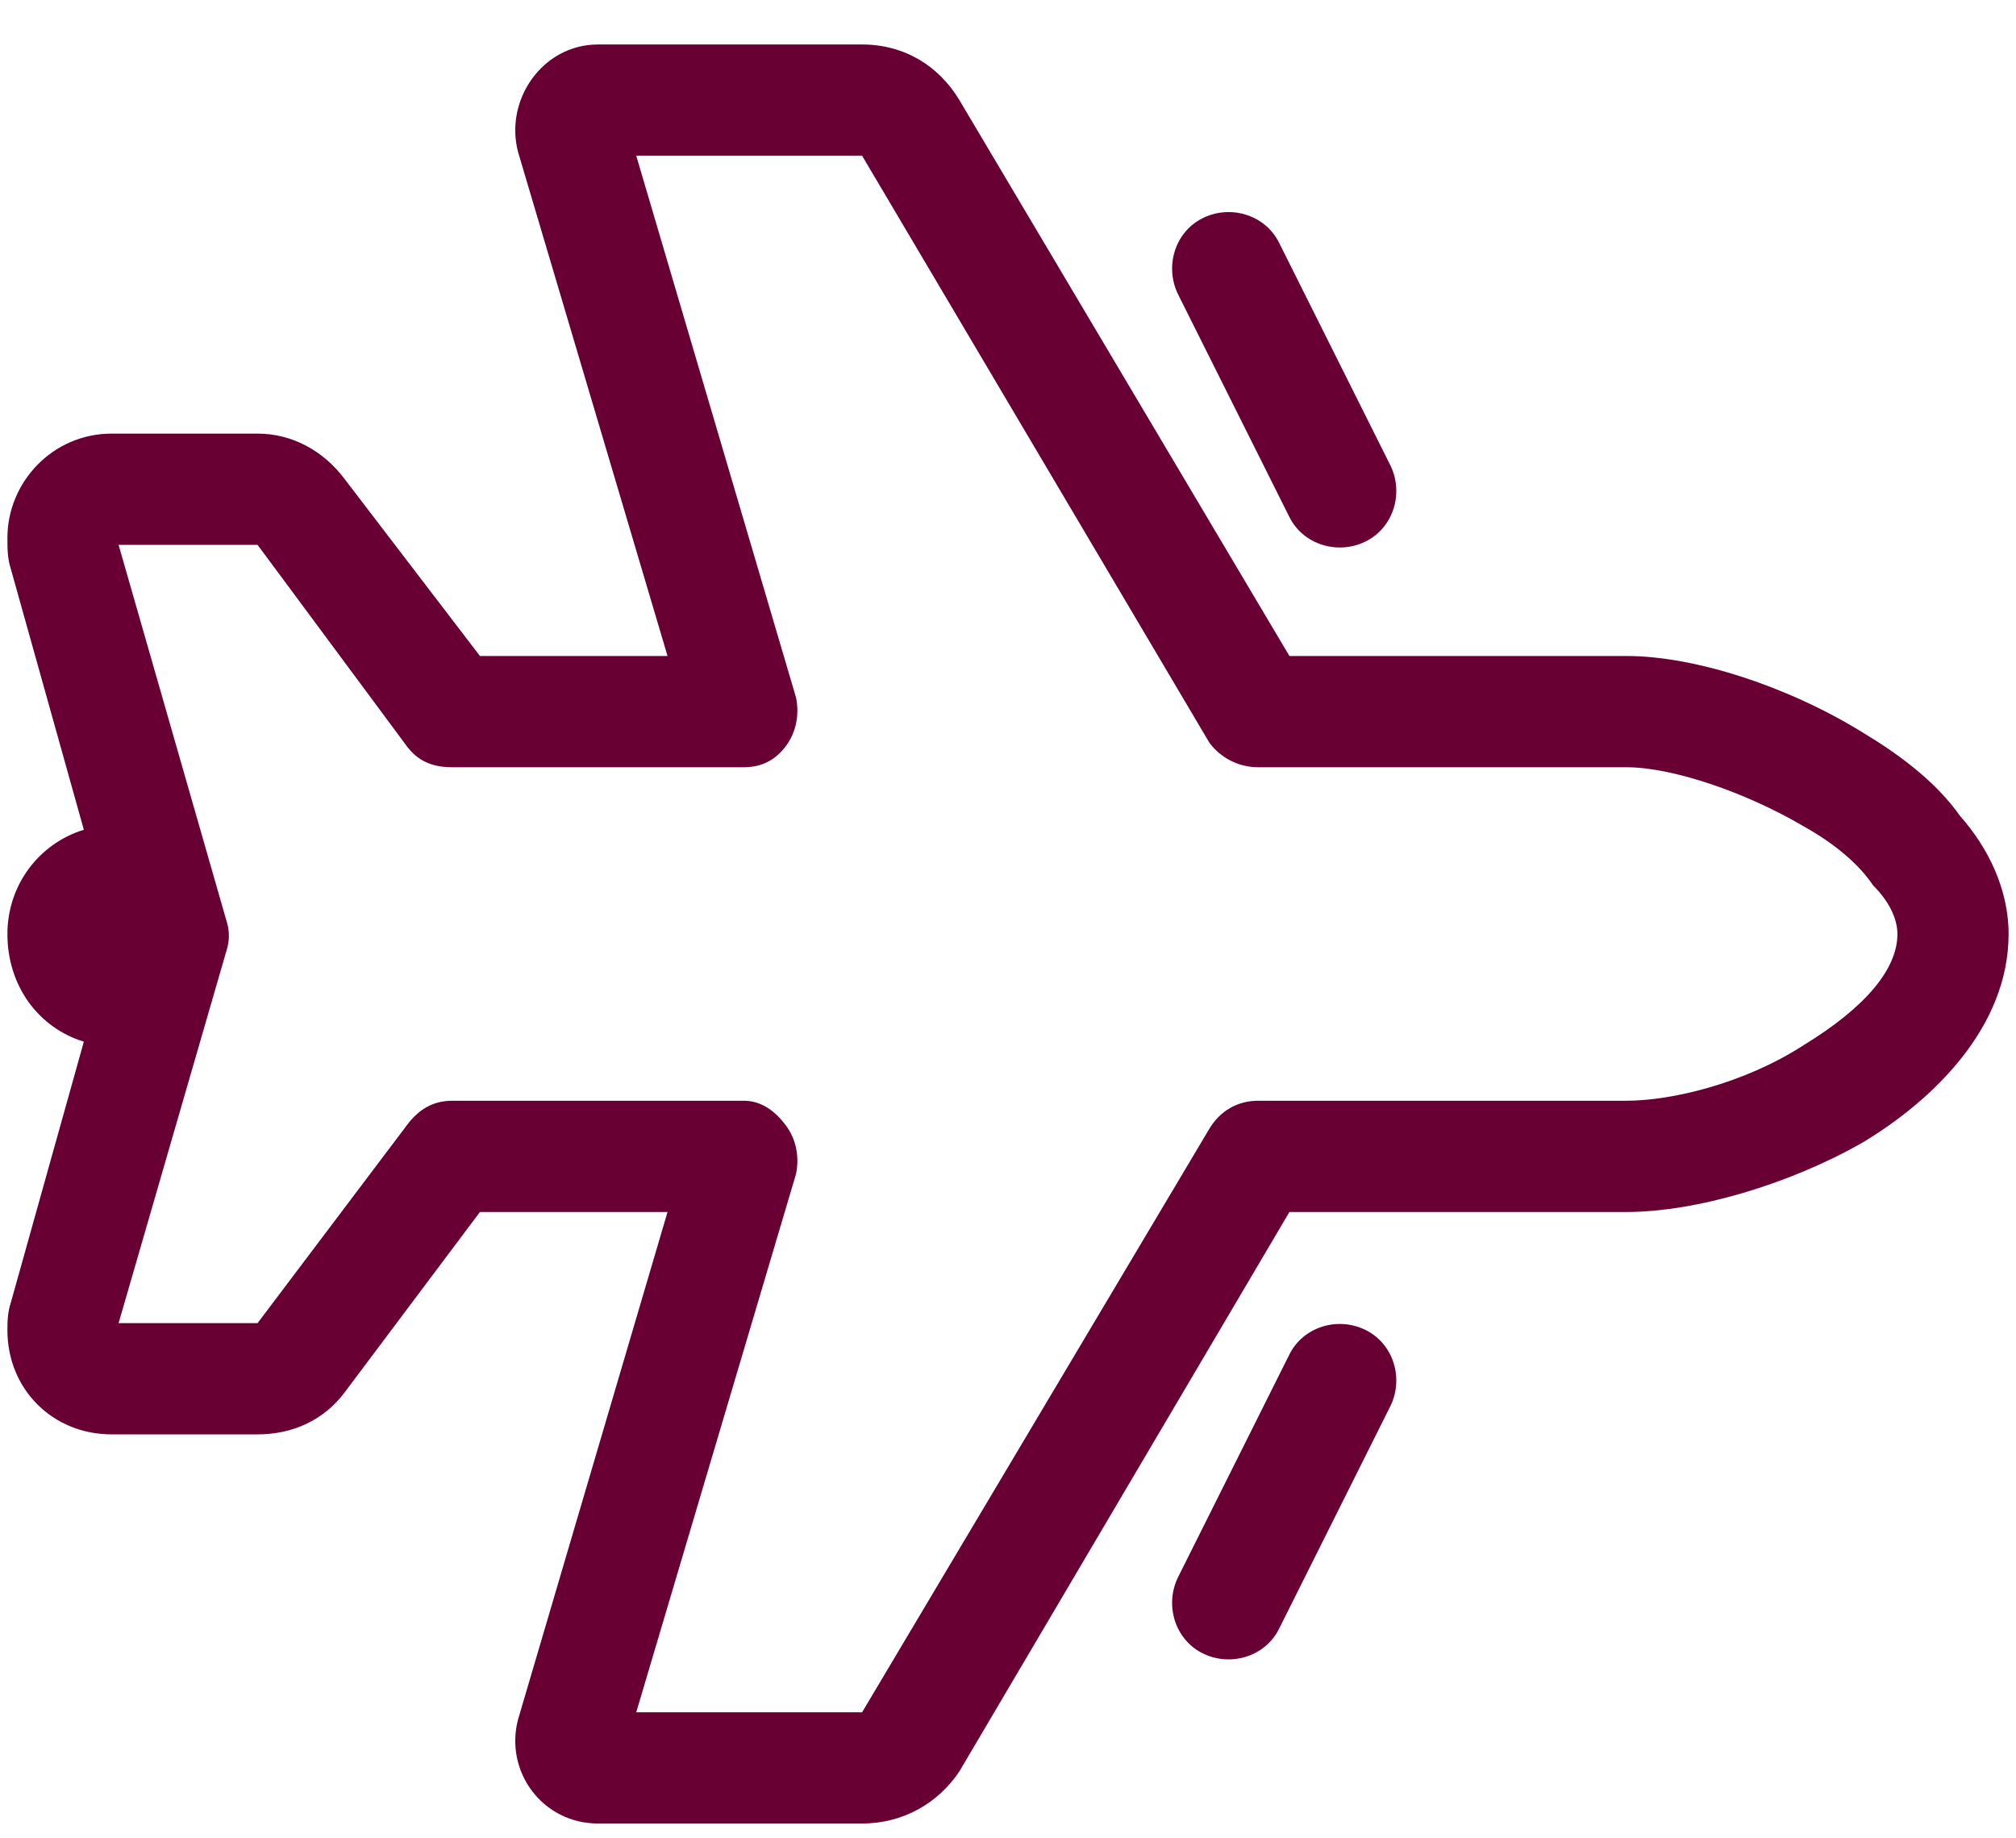 <svg width="34" height="31" viewBox="0 0 34 31" fill="none" xmlns="http://www.w3.org/2000/svg">
<path d="M31.414 19.266C30.184 19.969 28.602 20.438 27.43 20.438H21.746L16.18 29.871C15.828 30.398 15.242 30.75 14.539 30.75H10.086C9.148 30.75 8.504 29.871 8.738 28.992L11.258 20.438H8.094L5.809 23.484C5.457 23.953 4.93 24.188 4.344 24.188H1.883C0.887 24.188 0.125 23.426 0.125 22.43C0.125 22.312 0.125 22.137 0.184 21.961L1.414 17.566C0.652 17.332 0.125 16.629 0.125 15.75C0.125 14.93 0.652 14.227 1.414 13.992L0.184 9.598C0.125 9.422 0.125 9.246 0.125 9.07C0.125 8.133 0.887 7.312 1.883 7.312H4.344C4.93 7.312 5.457 7.605 5.809 8.074L8.094 11.062H11.258L8.738 2.566C8.504 1.688 9.148 0.75 10.086 0.75H14.539C15.242 0.75 15.828 1.102 16.18 1.688L21.746 11.062H27.43C28.602 11.062 30.184 11.59 31.414 12.352C32 12.703 32.645 13.172 33.055 13.758C33.523 14.285 33.875 14.988 33.875 15.75C33.875 17.332 32.586 18.562 31.414 19.266ZM21.219 12.938C20.867 12.938 20.574 12.762 20.398 12.527L14.539 2.625H10.73L13.426 11.766C13.484 12.059 13.426 12.352 13.25 12.586C13.074 12.82 12.84 12.938 12.547 12.938H7.625C7.273 12.938 7.039 12.82 6.863 12.586L4.344 9.188H2L3.816 15.516C3.875 15.691 3.875 15.867 3.816 16.043L2 22.312H4.344L6.863 18.973C7.039 18.738 7.273 18.562 7.625 18.562H12.547C12.84 18.562 13.074 18.738 13.25 18.973C13.426 19.207 13.484 19.5 13.426 19.793L10.73 28.875H14.539L20.398 19.031C20.574 18.738 20.867 18.562 21.219 18.562H27.43C28.191 18.562 29.422 18.27 30.418 17.625C31.473 16.98 32 16.336 32 15.75C32 15.516 31.883 15.223 31.59 14.93C31.355 14.578 30.945 14.227 30.418 13.934C29.422 13.348 28.191 12.938 27.43 12.938H21.219ZM23.035 22.43C23.504 22.664 23.68 23.25 23.445 23.719L21.57 27.469C21.336 27.938 20.75 28.113 20.281 27.879C19.812 27.645 19.637 27.059 19.871 26.59L21.746 22.84C21.98 22.371 22.566 22.195 23.035 22.43ZM19.871 4.969C19.637 4.5 19.812 3.914 20.281 3.68C20.75 3.445 21.336 3.621 21.57 4.09L23.445 7.84C23.68 8.309 23.504 8.895 23.035 9.129C22.566 9.363 21.98 9.188 21.746 8.719L19.871 4.969ZM8.738 2.566L9.617 2.332L8.738 2.566Z" fill="#690034"/>
</svg>
